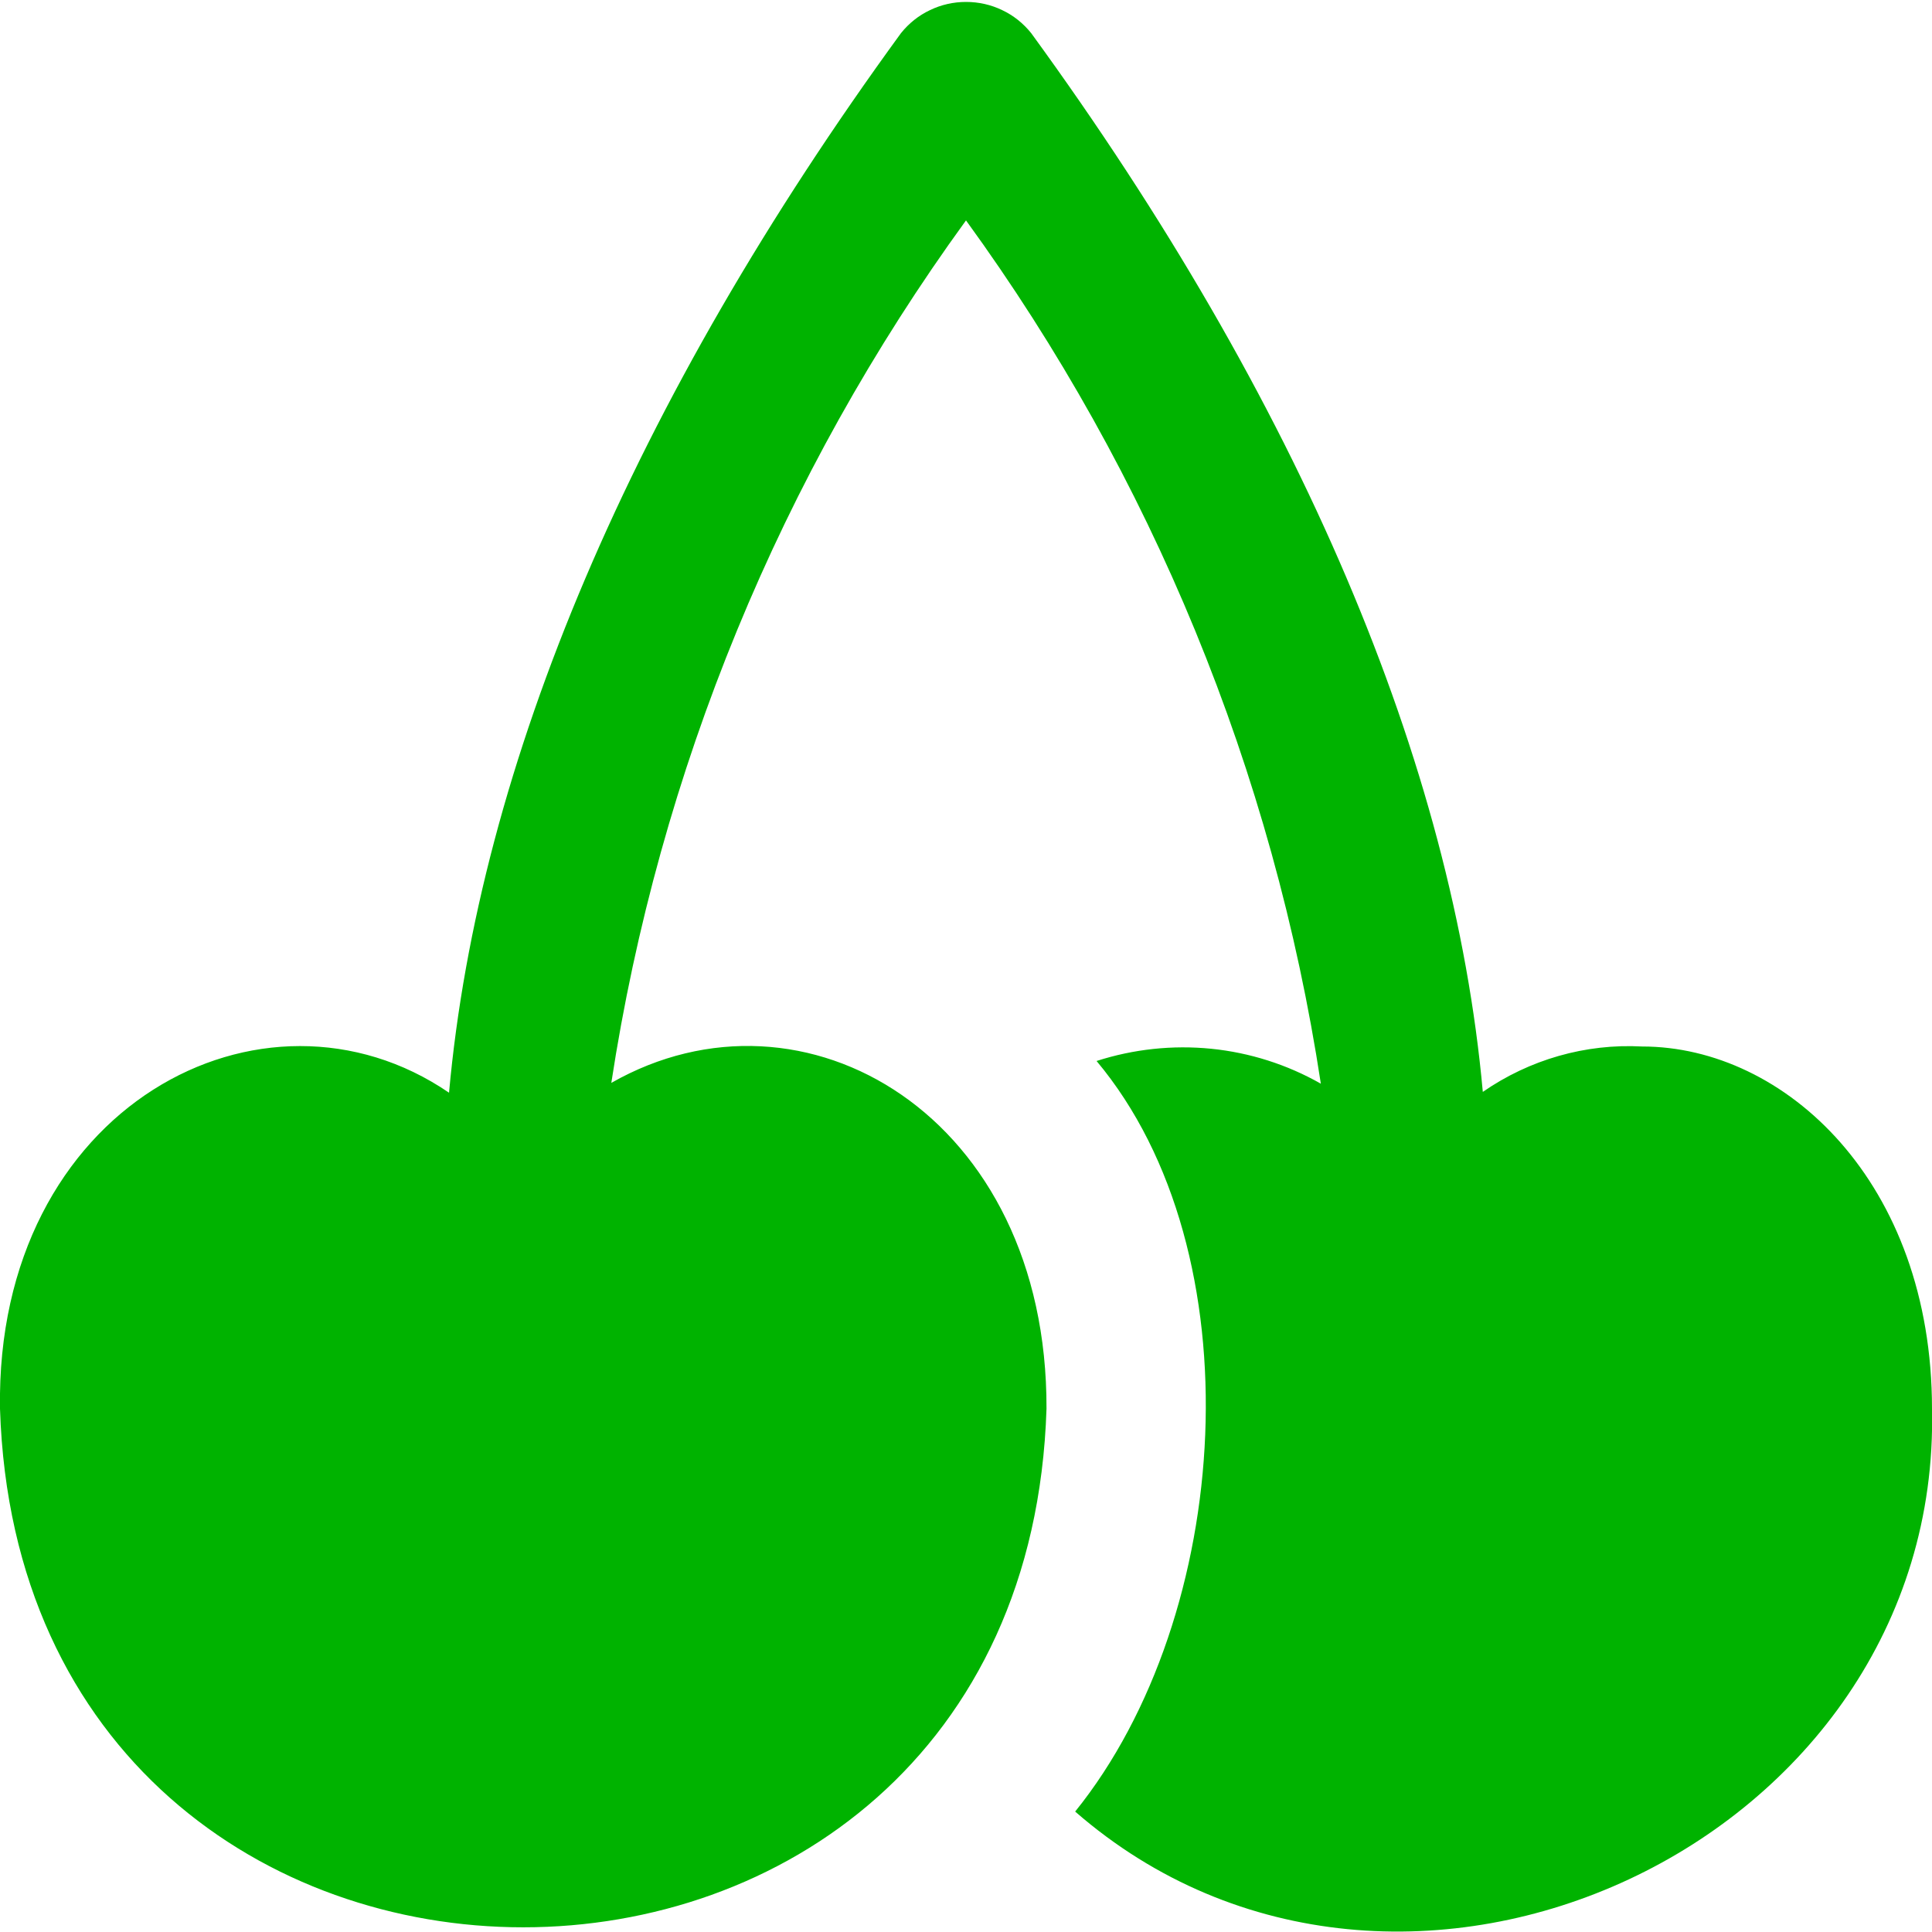 <svg width="12" height="12" viewBox="0 0 12 12" fill="none" xmlns="http://www.w3.org/2000/svg">
<g clip-path="url(#clip0_3238_29649)">
<path d="M10.2 6.5C9.848 6.481 9.5 6.581 9.21 6.782C9.026 4.746 8.069 2.49 6.405 0.206C6.356 0.145 6.295 0.096 6.225 0.063C6.155 0.029 6.078 0.012 6 0.012C5.923 0.012 5.846 0.029 5.776 0.063C5.706 0.096 5.645 0.145 5.596 0.206C3.93 2.492 2.973 4.75 2.789 6.787C1.638 6 -0.03 6.87 0 8.75C0.137 13.045 6.364 13.044 6.5 8.75C6.506 6.931 4.994 6.044 3.797 6.726C4.093 4.79 4.849 2.953 6 1.369C7.153 2.955 7.909 4.793 8.204 6.731C7.995 6.612 7.762 6.538 7.523 6.514C7.283 6.49 7.041 6.516 6.811 6.59C7.805 7.777 7.661 10.034 6.678 11.252C8.694 13.009 12.059 11.451 12 8.752C12 7.342 11.086 6.5 10.2 6.5Z" fill="#00B300"/>
</g>
<defs>
<clipPath id="clip0_3238_29649">
<rect width="12" height="12" fill="white"/>
</clipPath>
</defs>
</svg>
